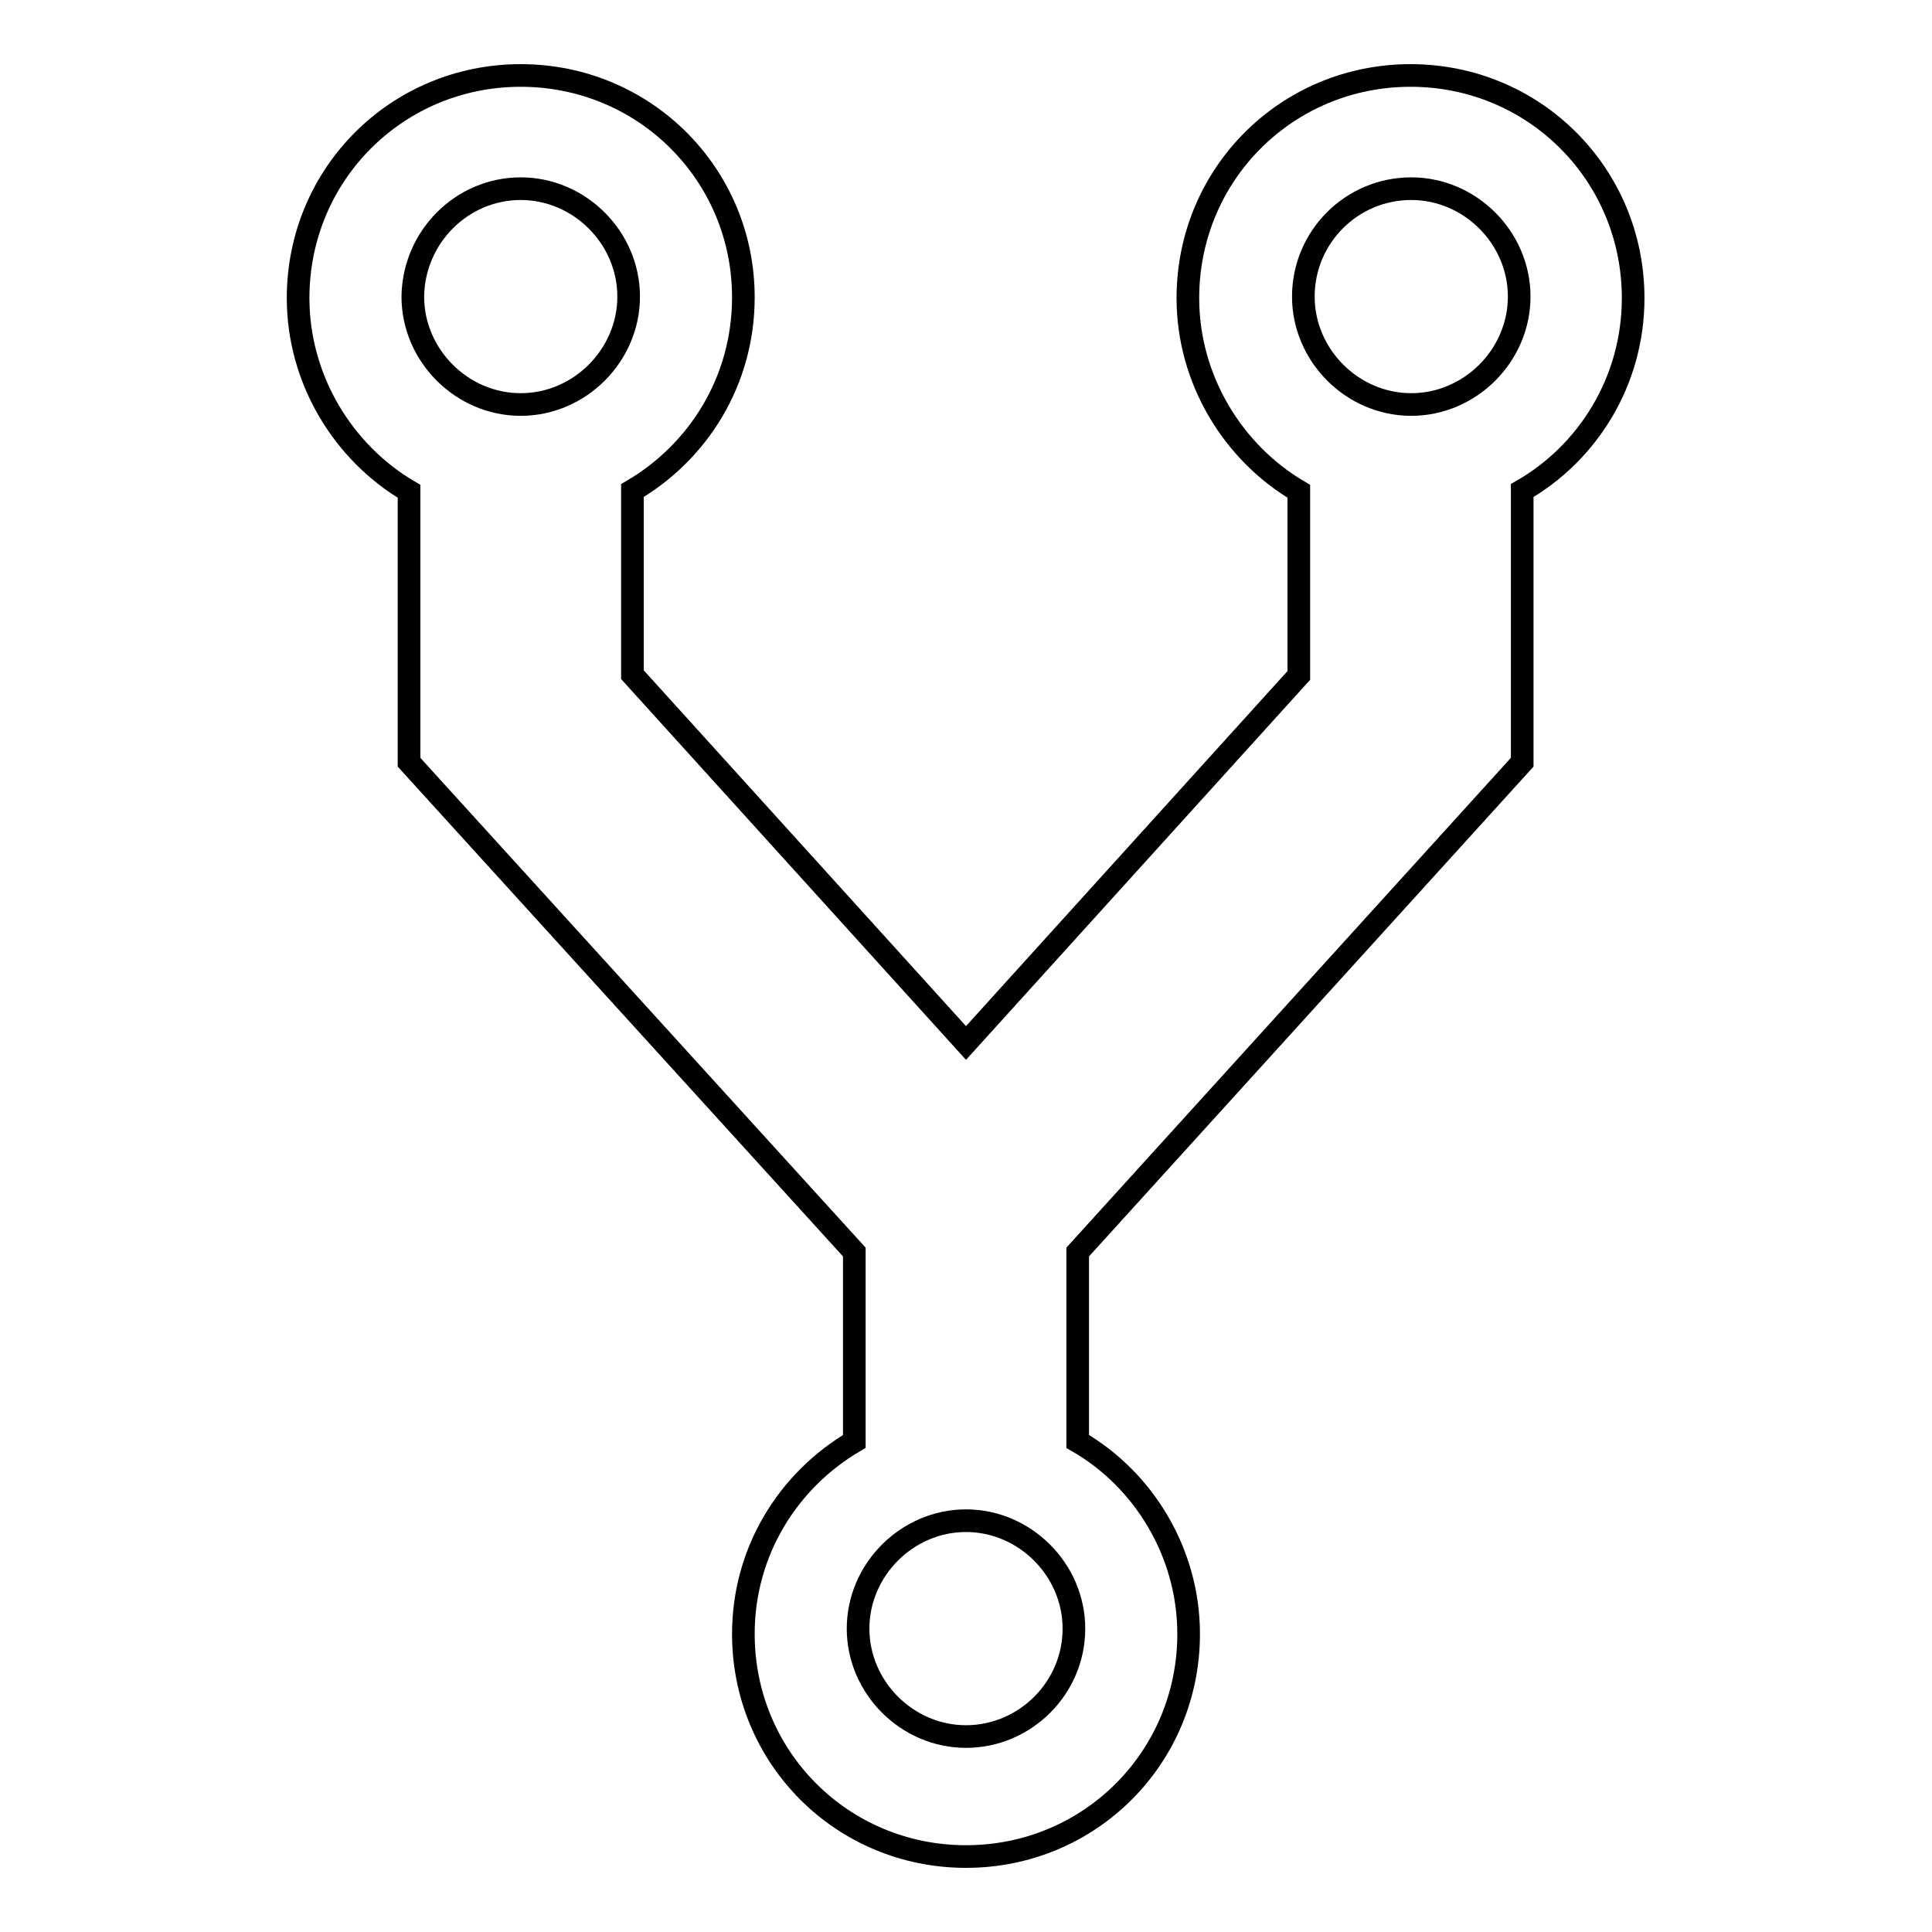 <?xml version="1.0" encoding="utf-8"?>
<!-- Svg Vector Icons : http://www.onlinewebfonts.com/icon -->
<!DOCTYPE svg PUBLIC "-//W3C//DTD SVG 1.1//EN" "http://www.w3.org/Graphics/SVG/1.1/DTD/svg11.dtd">
<svg version="1.1" xmlns="http://www.w3.org/2000/svg" xmlns:xlink="http://www.w3.org/1999/xlink" x="0px" y="0px" viewBox="0 0 256 256" enable-background="new 0 0 256 256" xml:space="preserve">
<g><g><g><path stroke-width="3" fill-opacity="0" stroke="#000000"  d="M216.4,39.5c0-16.4-13.1-29.5-29.5-29.5s-29.5,13.1-29.5,29.5c0,10.8,6,20.5,14.7,25.6v24.4L128,138.2L83.8,89.4V65c8.7-5.1,14.7-14.5,14.7-25.6C98.5,23.1,85.4,10,69,10c-16.4,0-29.5,13.1-29.5,29.5c0,10.8,6,20.5,14.7,25.6V101l59,64.9V191c-8.7,5.1-14.7,14.5-14.7,25.5c0,16.4,13.1,29.5,29.5,29.5c16.4,0,29.5-13.1,29.5-29.5c0-10.8-6-20.5-14.7-25.5v-25.1l58.9-64.9V65C210.4,60,216.4,50.5,216.4,39.5z M69,25c7.8,0,14.3,6.5,14.3,14.3c0,7.8-6.5,14.3-14.3,14.3c-7.8,0-14.3-6.5-14.3-14.3C54.8,31.4,61.2,25,69,25z M128,230.1c-7.8,0-14.3-6.5-14.3-14.3c0-7.8,6.5-14.3,14.3-14.3c7.8,0,14.3,6.5,14.3,14.3C142.3,223.7,135.8,230.1,128,230.1z M187,25c7.8,0,14.3,6.5,14.3,14.3c0,7.8-6.5,14.3-14.3,14.3c-7.8,0-14.3-6.5-14.3-14.3C172.7,31.4,179.1,25,187,25z"/></g></g></g>
</svg>